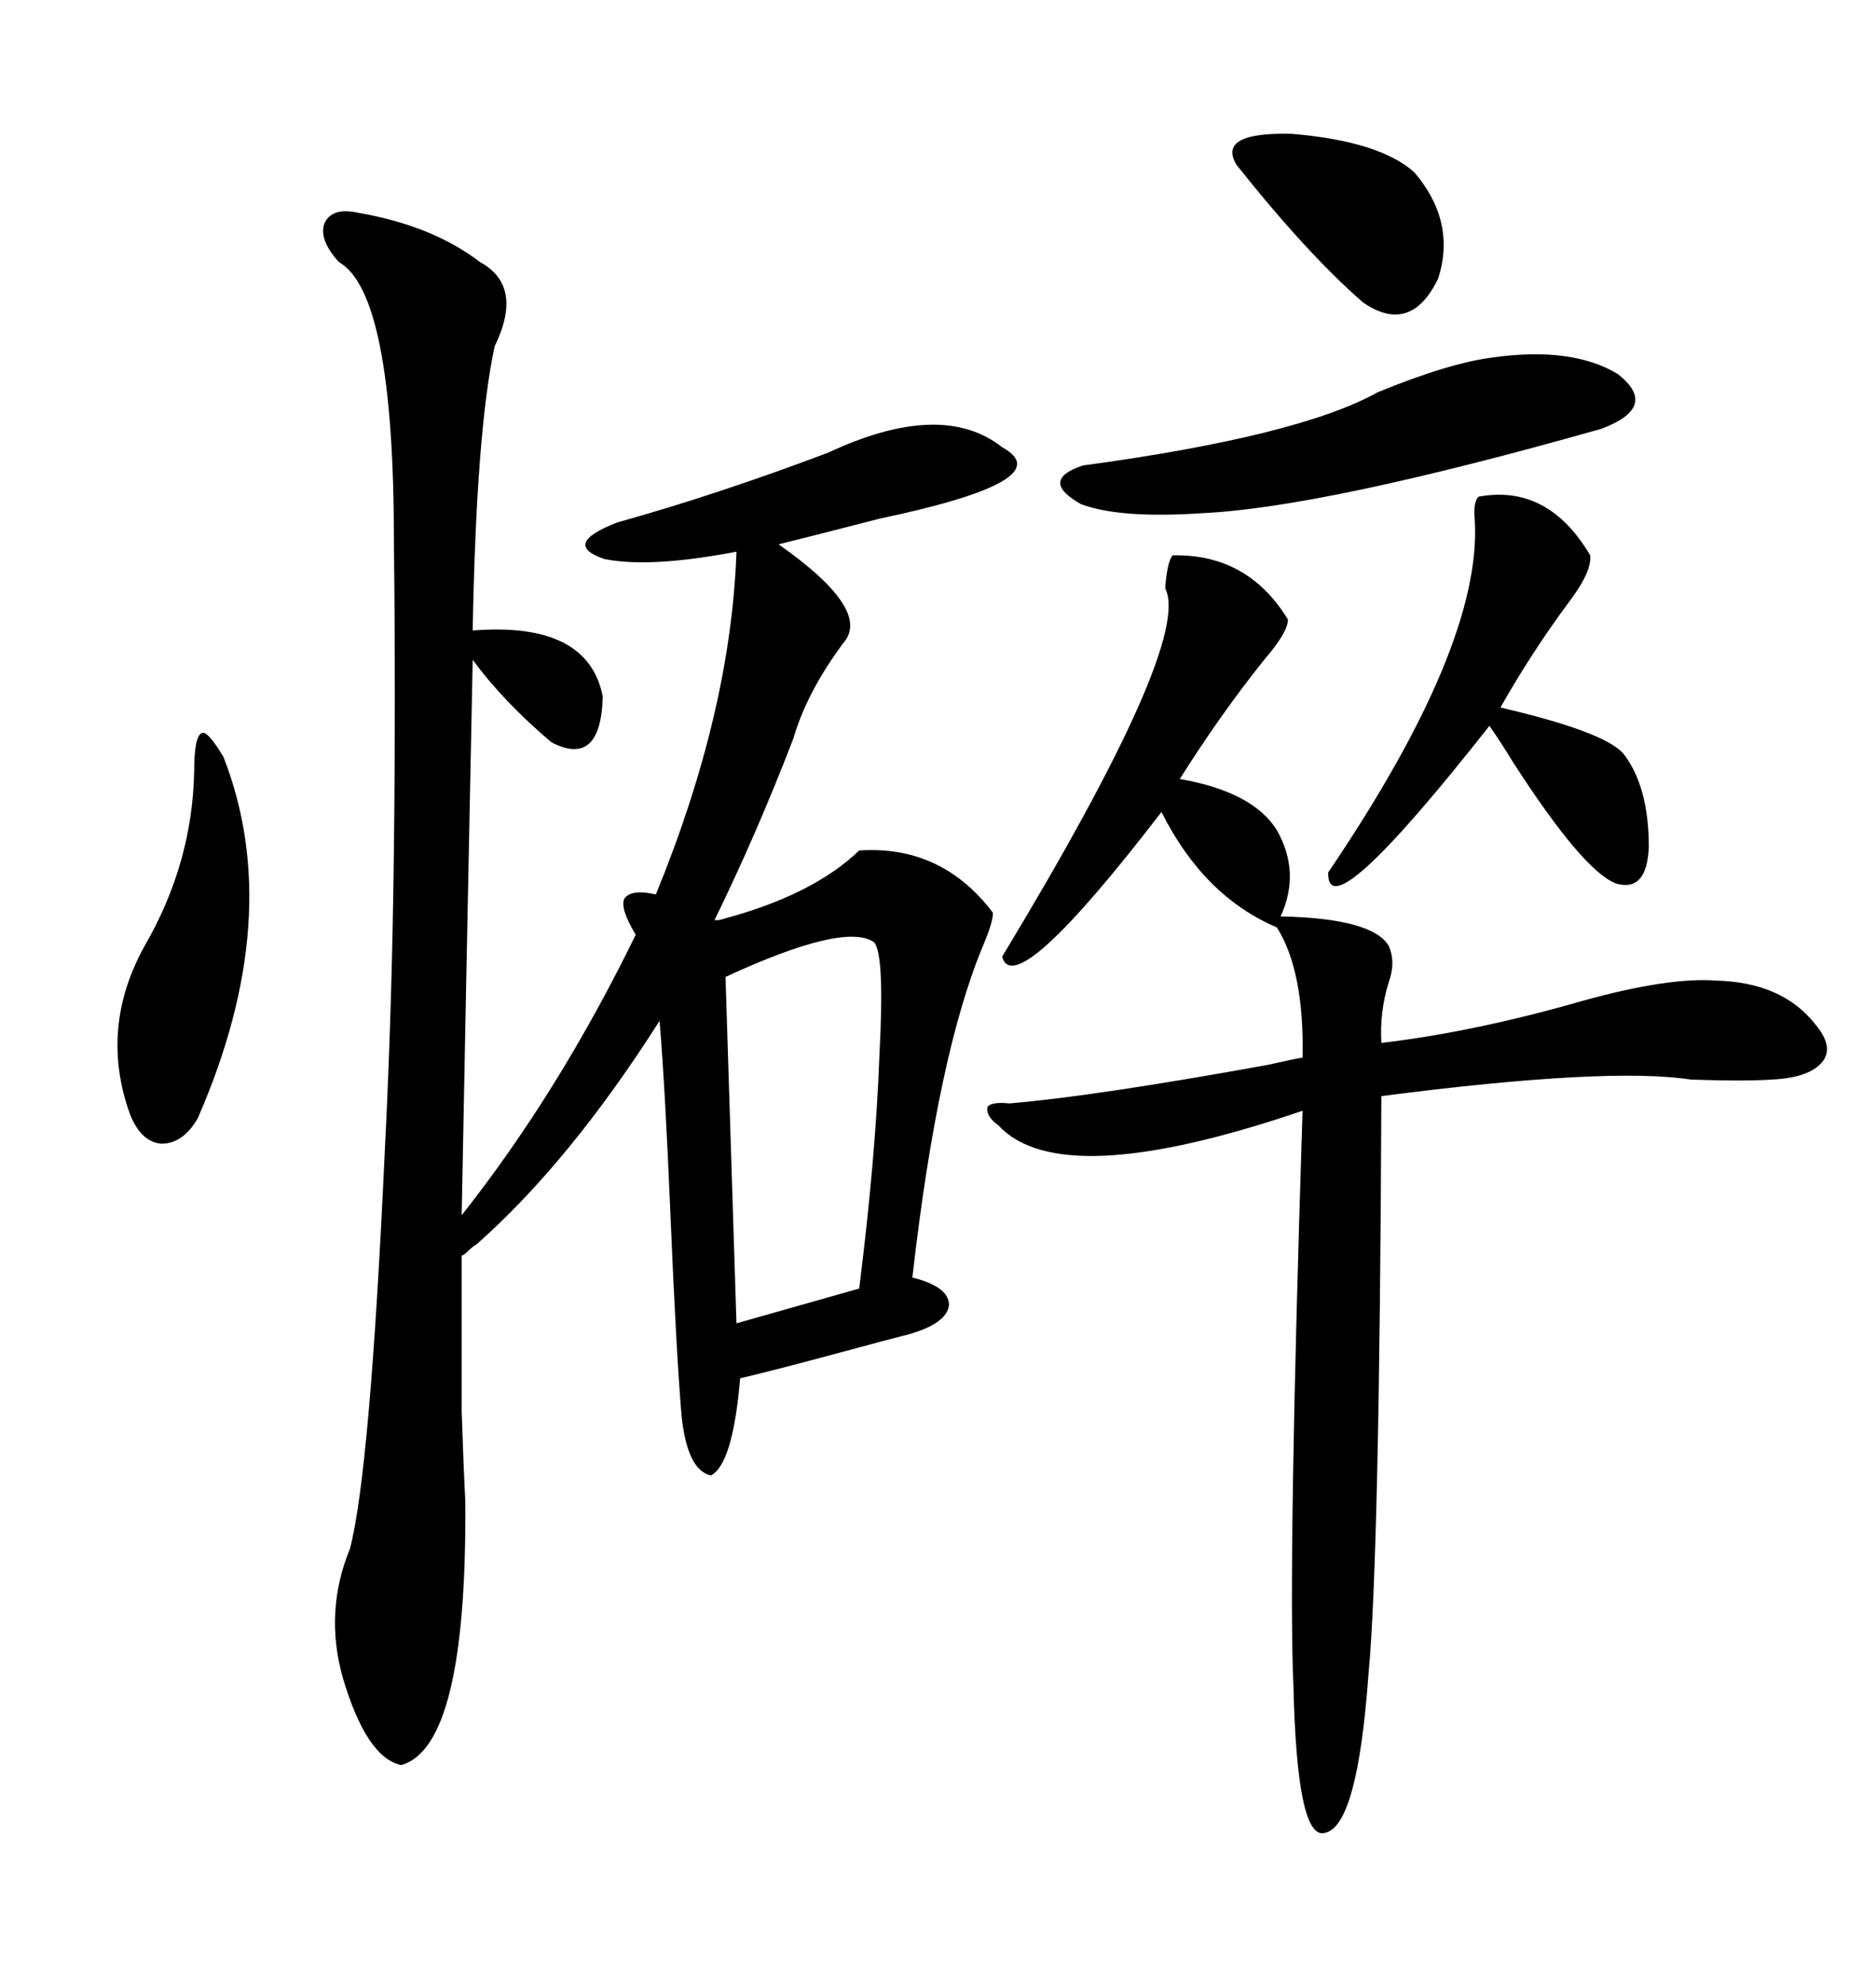 <svg xmlns="http://www.w3.org/2000/svg" xmlns:xlink="http://www.w3.org/1999/xlink" width="300" height="317.285"><path d="M57.13 33.98L57.13 33.98Q69.14 36.04 76.76 41.89L76.76 41.89Q83.79 45.70 79.10 55.37L79.10 55.37Q76.17 68.85 75.59 100.78L75.59 100.78Q94.04 99.32 96.39 111.33L96.39 111.33Q96.09 122.75 88.18 118.65L88.18 118.65Q80.57 112.21 75.59 105.47L75.59 105.47Q74.41 163.48 73.83 194.24L73.83 194.24Q89.36 174.61 101.66 149.41L101.66 149.41Q99.02 145.02 99.90 143.55L99.90 143.55Q101.07 142.09 104.88 142.97L104.88 142.97Q116.89 113.67 117.77 88.18L117.77 88.18Q104.00 90.82 96.68 89.36L96.68 89.36Q89.65 87.01 98.73 83.50L98.73 83.50Q114.55 79.10 132.42 72.36L132.42 72.36Q150.59 63.87 160.25 71.48L160.25 71.48Q169.92 76.76 140.63 82.91L140.63 82.91Q130.37 85.55 124.51 87.01L124.51 87.01Q139.16 97.27 135.06 102.54L135.06 102.54Q134.77 102.83 134.18 103.71L134.18 103.71Q128.91 111.04 126.86 118.07L126.86 118.07Q121.00 133.30 114.26 147.07L114.26 147.07L114.84 147.07Q115.14 147.07 116.02 146.78L116.02 146.78Q130.08 142.97 137.40 135.94L137.40 135.94Q150.59 135.06 158.79 145.90L158.79 145.90Q158.79 147.36 157.32 150.88L157.32 150.88Q150 168.16 145.90 204.20L145.90 204.20Q151.76 205.66 151.76 208.59L151.76 208.59Q151.46 211.52 145.31 213.28L145.31 213.28Q141.80 214.16 135.35 215.92L135.35 215.92Q124.51 218.85 118.36 220.31L118.36 220.31Q117.19 234.08 113.67 235.84L113.67 235.84Q109.86 234.96 108.98 226.17L108.98 226.17Q108.11 215.63 107.23 194.53L107.23 194.53Q106.35 173.44 105.47 163.18L105.47 163.18Q91.11 185.74 76.17 198.93L76.17 198.93Q75.59 199.22 74.71 200.10L74.71 200.10Q74.12 200.68 73.83 200.68L73.83 200.68Q73.83 217.97 73.83 225.59L73.83 225.59Q74.12 234.38 74.41 239.94L74.41 239.94Q74.71 279.20 64.16 282.13L64.16 282.13Q58.59 280.96 54.79 268.07L54.79 268.07Q51.86 257.52 55.96 247.56L55.96 247.56Q59.18 235.25 61.52 184.28L61.52 184.28Q62.70 161.13 62.99 135.94L62.99 135.94Q63.28 111.04 62.99 86.43L62.99 86.43Q62.99 46.88 54.20 41.89L54.20 41.89Q50.98 38.38 51.86 35.74L51.86 35.74Q53.03 33.11 57.13 33.98ZM161.43 176.37L161.43 176.37Q175.20 175.20 202.73 170.21L202.73 170.21Q206.54 169.34 208.30 169.04L208.30 169.04Q208.59 155.27 204.20 148.24L204.20 148.24Q192.48 143.26 185.74 129.79L185.74 129.79Q162.30 160.25 160.25 152.93L160.25 152.93Q190.72 102.54 186.33 94.04L186.33 94.04Q186.62 89.94 187.50 88.77L187.50 88.77Q199.51 88.48 205.96 99.02L205.96 99.02Q205.96 101.07 202.15 105.47L202.15 105.47Q195.12 114.26 188.67 124.51L188.67 124.51Q200.39 126.56 204.20 132.71L204.20 132.71Q208.01 139.45 204.79 146.48L204.79 146.48Q219.43 146.78 222.07 151.17L222.07 151.17Q223.24 153.81 222.07 157.03L222.07 157.03Q220.61 161.72 220.90 166.70L220.90 166.70Q235.84 164.94 253.13 159.96L253.13 159.96Q266.89 156.15 274.51 156.74L274.51 156.74Q285.06 157.03 290.33 163.77L290.33 163.77Q293.26 167.29 291.50 169.63L291.50 169.63Q289.45 172.27 283.30 172.56L283.30 172.56Q278.91 172.85 270.41 172.56L270.41 172.56Q257.23 170.51 220.90 175.20L220.90 175.20Q220.61 248.73 218.85 267.48L218.85 267.48Q217.09 292.09 211.82 292.97L211.82 292.97Q207.42 294.14 206.84 269.53L206.84 269.53Q205.96 250.20 208.30 177.54L208.30 177.54Q169.63 190.72 159.67 179.88L159.67 179.88Q157.62 178.42 157.91 176.95L157.91 176.95Q158.50 176.07 161.43 176.37ZM139.75 150.59L139.75 150.59Q135.06 147.36 116.02 156.15L116.02 156.15L117.77 211.52L137.40 205.96Q140.04 184.86 140.63 168.75L140.63 168.75Q141.50 152.34 139.75 150.59ZM236.43 79.39L236.43 79.39Q247.56 77.34 254.30 88.77L254.30 88.77Q254.59 91.41 250.78 96.39L250.78 96.39Q244.92 104.30 239.94 113.09L239.94 113.09Q256.35 116.89 259.57 120.41L259.57 120.41Q263.67 125.68 263.67 135.35L263.67 135.35Q263.38 142.68 258.40 141.21L258.40 141.21Q253.13 139.16 241.99 121.88L241.99 121.88Q239.65 118.07 238.18 116.02L238.18 116.02Q212.11 149.12 212.40 139.45L212.40 139.45Q237.01 103.13 235.84 83.20L235.84 83.20Q235.55 80.27 236.43 79.39ZM238.77 57.13L238.77 57.13Q251.37 55.37 258.69 59.77L258.69 59.77Q265.43 65.04 256.05 68.55L256.05 68.55Q211.52 81.15 192.19 82.03L192.19 82.03Q179.00 82.91 172.85 80.57L172.85 80.57Q166.11 76.76 173.14 74.41L173.14 74.41Q207.71 69.73 220.31 62.70L220.31 62.70Q231.74 58.01 238.77 57.13ZM35.74 121.00L35.74 121.00Q45.70 146.48 31.64 178.71L31.64 178.71Q29.30 182.81 25.78 182.81L25.78 182.81Q22.56 182.52 20.80 178.13L20.80 178.13Q15.82 164.36 23.14 151.17L23.14 151.17Q30.76 137.99 31.05 123.34L31.05 123.34Q31.05 117.77 32.23 117.19L32.23 117.19Q33.11 116.60 35.74 121.00ZM197.75 26.37L197.75 26.37Q194.53 21.09 206.54 21.39L206.54 21.39Q220.61 22.56 226.17 27.54L226.17 27.54Q232.91 35.45 229.98 44.53L229.98 44.53Q225.59 53.61 217.97 48.34L217.97 48.34Q209.18 40.72 197.75 26.37Z"/></svg>